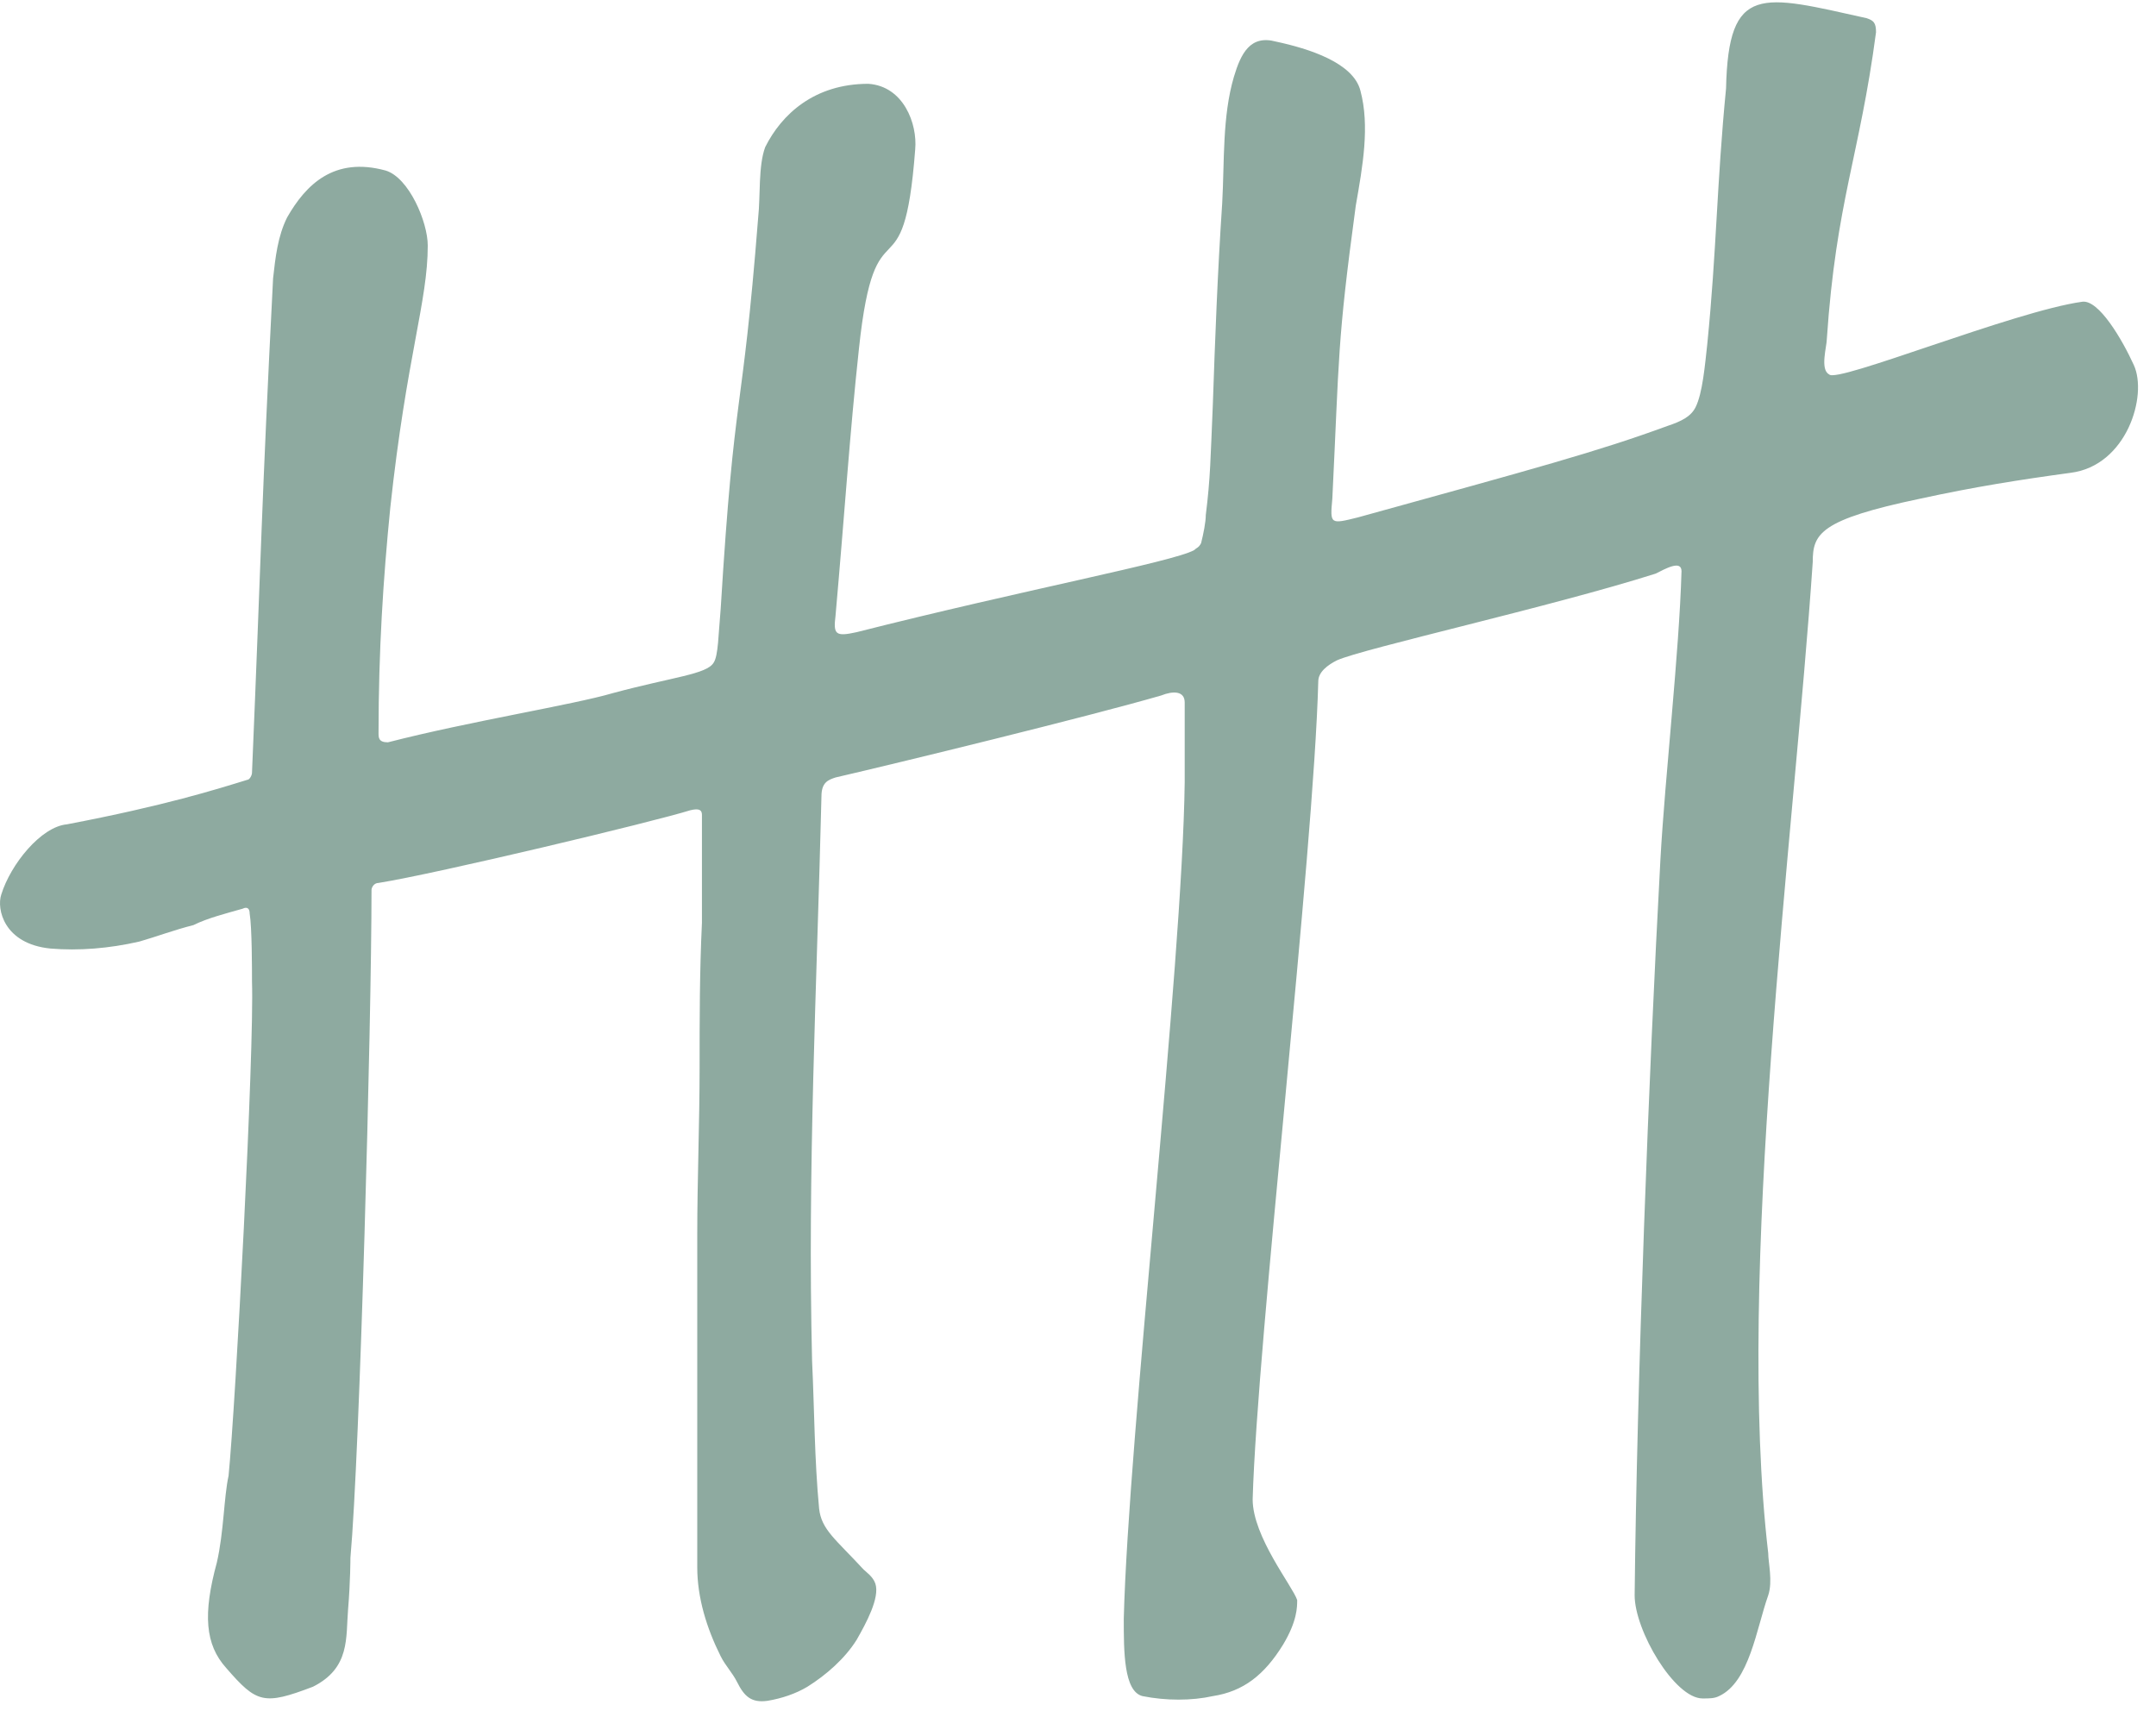 <?xml version="1.0" encoding="UTF-8"?>
<svg xmlns="http://www.w3.org/2000/svg" width="92" height="73" viewBox="0 0 92 73" fill="none">
  <path d="M88.853 12.876C89.553 12.776 90.553 14.476 91.053 15.576C91.653 16.876 90.753 19.876 88.353 20.176C86.153 20.476 84.253 20.776 81.953 21.276C77.653 22.176 77.353 22.776 77.353 23.976C76.553 35.776 74.053 54.276 75.453 66.276C75.453 66.676 75.653 67.476 75.453 68.076C74.953 69.476 74.653 71.776 73.353 72.376C73.153 72.476 72.953 72.476 72.653 72.476C71.453 72.476 69.753 69.576 69.753 68.076C69.853 58.876 70.353 45.876 70.853 36.676C71.053 33.076 71.653 27.876 71.753 24.376C71.753 23.876 71.053 24.276 70.653 24.476C66.253 25.876 58.153 27.676 57.053 28.176C56.653 28.376 56.253 28.676 56.253 29.076C56.053 36.576 53.653 57.076 53.453 63.976C53.453 65.576 55.153 67.676 55.353 68.276C55.353 68.576 55.353 69.176 54.753 70.176C53.953 71.476 53.053 72.176 51.753 72.376C50.853 72.576 49.753 72.576 48.753 72.376C47.953 72.176 47.953 70.476 47.953 69.076C48.153 61.176 50.453 41.376 50.553 33.376C50.553 32.976 50.553 31.176 50.553 29.976C50.553 29.476 50.053 29.476 49.553 29.676C46.453 30.576 38.253 32.576 35.653 33.176C35.353 33.276 35.053 33.376 35.053 33.976C34.853 42.176 34.453 49.876 34.653 58.076C34.753 60.176 34.753 62.276 34.953 64.376C35.053 65.276 35.653 65.676 36.853 66.976C36.953 67.076 37.253 67.276 37.353 67.576C37.553 68.176 36.953 69.276 36.553 69.976C36.053 70.776 35.253 71.476 34.453 71.976C33.953 72.276 33.353 72.476 32.753 72.576C32.053 72.676 31.753 72.376 31.453 71.776C31.253 71.376 30.953 71.076 30.753 70.676C30.153 69.476 29.753 68.176 29.753 66.876C29.753 66.176 29.753 65.476 29.753 64.876C29.753 63.076 29.753 61.276 29.753 59.376C29.753 57.176 29.753 54.876 29.753 52.676C29.753 50.376 29.853 47.876 29.853 45.576C29.853 43.476 29.853 41.476 29.953 39.376C29.953 37.876 29.953 36.476 29.953 34.976C29.953 34.876 29.953 34.776 29.953 34.776C29.953 34.576 29.853 34.476 29.453 34.576C27.853 35.076 18.653 37.276 16.153 37.676C15.953 37.676 15.853 37.876 15.853 37.976C15.853 43.676 15.353 62.076 14.953 66.476C14.953 66.476 14.953 67.476 14.853 68.676C14.753 69.876 14.953 71.176 13.353 71.976C11.253 72.776 10.953 72.676 9.653 71.176C8.753 70.176 8.653 68.876 9.253 66.676C9.553 65.376 9.553 63.876 9.753 62.976C10.053 59.976 10.853 44.876 10.753 41.876C10.753 41.376 10.753 39.576 10.653 38.976C10.653 38.776 10.553 38.676 10.353 38.776C9.653 38.976 8.853 39.176 8.253 39.476C7.453 39.676 6.653 39.976 5.953 40.176C4.653 40.476 3.353 40.576 2.153 40.476C0.153 40.276 -0.147 38.776 0.053 38.176C0.453 36.876 1.753 35.276 2.853 35.176C7.053 34.376 9.253 33.676 10.553 33.276C10.653 33.276 10.753 33.076 10.753 32.976C11.153 23.476 11.153 21.676 11.653 11.876C11.753 10.976 11.853 10.076 12.253 9.276C13.053 7.876 14.253 6.676 16.453 7.276C17.453 7.576 18.253 9.476 18.253 10.476C18.253 12.876 17.353 15.176 16.653 21.676C16.353 24.676 16.153 27.776 16.153 31.276C16.153 31.476 16.153 31.676 16.553 31.676C20.053 30.776 24.453 30.076 26.153 29.576C28.753 28.876 30.153 28.776 30.453 28.276C30.653 27.976 30.653 27.076 30.753 25.976C31.353 16.176 31.653 18.176 32.353 9.276C32.453 8.376 32.353 7.076 32.653 6.276C33.353 4.876 34.753 3.576 37.053 3.576C38.553 3.676 39.153 5.276 39.053 6.376C38.553 12.976 37.353 8.276 36.653 14.876C36.253 18.576 36.053 21.776 35.653 26.276C35.553 27.076 35.653 27.176 36.553 26.976C43.653 25.176 50.053 23.976 50.953 23.476C51.053 23.376 51.153 23.376 51.253 23.176C51.353 22.776 51.453 22.276 51.453 21.976C51.653 20.376 51.653 19.576 51.753 17.276C51.853 14.376 51.953 11.676 52.153 8.676C52.253 6.876 52.153 4.976 52.653 3.276C52.953 2.276 53.353 1.476 54.453 1.776C55.853 2.076 57.753 2.676 58.053 3.876C58.453 5.376 58.153 7.076 57.853 8.776C57.053 14.676 57.153 15.176 56.853 21.276C56.753 22.376 56.753 22.376 57.953 22.076C65.553 19.976 68.153 19.276 71.153 18.176C71.753 17.976 72.153 17.776 72.353 17.376C72.653 16.776 72.753 15.576 72.853 14.676C73.253 10.676 73.253 7.876 73.653 3.776C73.753 -0.724 75.153 -0.224 79.653 0.776C79.953 0.876 80.053 0.976 80.053 1.376C79.353 6.676 78.353 8.576 77.953 14.476C77.953 14.776 77.653 15.776 78.053 15.976C78.353 16.376 85.953 13.276 88.853 12.876Z" fill="#8EAAA0"></path>
</svg>
